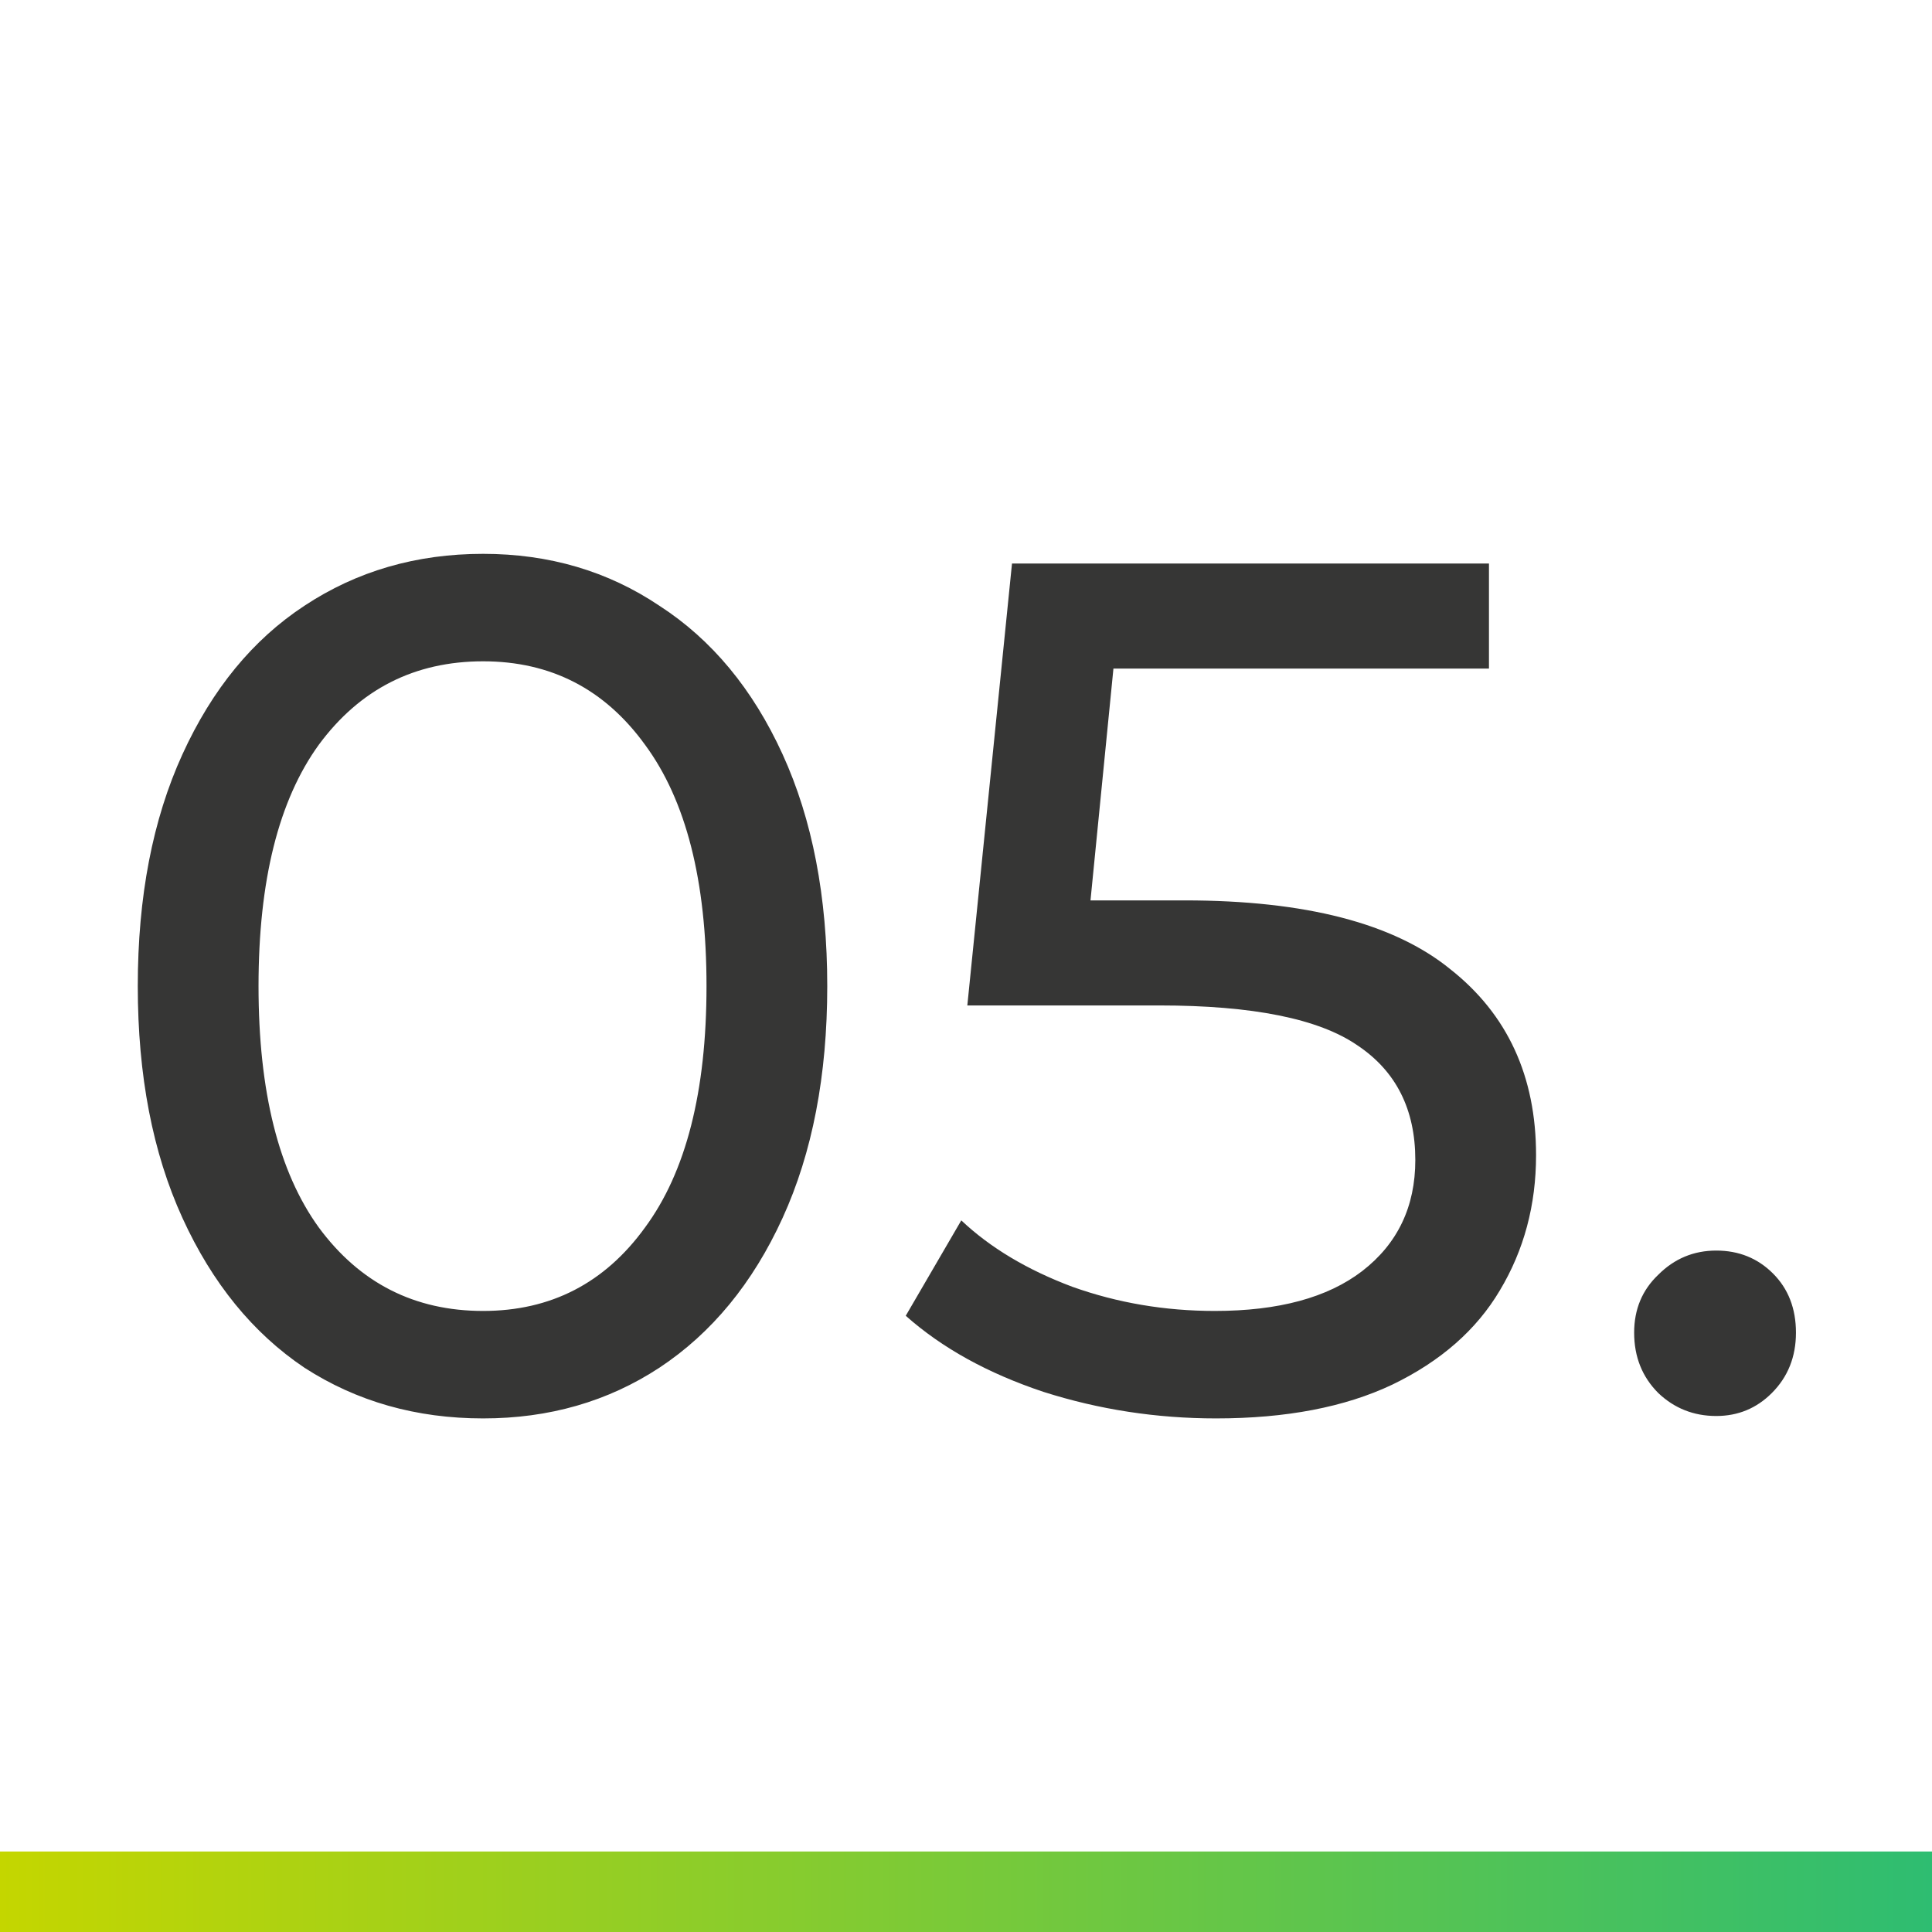 <svg width="48" height="48" viewBox="0 0 48 48" fill="none" xmlns="http://www.w3.org/2000/svg">
<path d="M12.003 35.24C10.343 35.24 8.863 34.82 7.563 33.98C6.283 33.12 5.273 31.88 4.533 30.26C3.793 28.64 3.423 26.72 3.423 24.5C3.423 22.28 3.793 20.36 4.533 18.74C5.273 17.12 6.283 15.89 7.563 15.05C8.863 14.19 10.343 13.76 12.003 13.76C13.643 13.76 15.103 14.19 16.383 15.05C17.683 15.89 18.703 17.12 19.443 18.74C20.183 20.36 20.553 22.28 20.553 24.5C20.553 26.72 20.183 28.64 19.443 30.26C18.703 31.88 17.683 33.12 16.383 33.98C15.103 34.82 13.643 35.24 12.003 35.24ZM12.003 32.57C13.683 32.57 15.023 31.88 16.023 30.5C17.043 29.12 17.553 27.12 17.553 24.5C17.553 21.88 17.043 19.88 16.023 18.5C15.023 17.12 13.683 16.43 12.003 16.43C10.303 16.43 8.943 17.12 7.923 18.5C6.923 19.88 6.423 21.88 6.423 24.5C6.423 27.12 6.923 29.12 7.923 30.5C8.943 31.88 10.303 32.57 12.003 32.57ZM29.433 22.37C32.433 22.37 34.633 22.94 36.033 24.08C37.453 25.2 38.163 26.74 38.163 28.7C38.163 29.94 37.863 31.06 37.263 32.06C36.683 33.04 35.793 33.82 34.593 34.4C33.413 34.96 31.953 35.24 30.213 35.24C28.733 35.24 27.303 35.02 25.923 34.58C24.543 34.12 23.403 33.49 22.503 32.69L23.883 30.32C24.603 31 25.523 31.55 26.643 31.97C27.763 32.37 28.943 32.57 30.183 32.57C31.763 32.57 32.983 32.24 33.843 31.58C34.723 30.9 35.163 29.98 35.163 28.82C35.163 27.56 34.683 26.61 33.723 25.97C32.763 25.31 31.123 24.98 28.803 24.98H24.033L25.143 14H36.993V16.61H27.663L27.093 22.37H29.433ZM42.64 35.18C42.08 35.18 41.6 34.99 41.2 34.61C40.8 34.21 40.6 33.71 40.6 33.11C40.6 32.53 40.8 32.05 41.2 31.67C41.6 31.27 42.08 31.07 42.64 31.07C43.2 31.07 43.67 31.26 44.05 31.64C44.43 32.02 44.62 32.51 44.62 33.11C44.62 33.71 44.42 34.21 44.02 34.61C43.64 34.99 43.18 35.18 42.64 35.18Z" fill="#363635"/>
<rect y="46" width="48" height="2" fill="url(#paint0_linear)"/>
<defs>
<linearGradient id="paint0_linear" x1="0" y1="47" x2="48" y2="47" gradientUnits="userSpaceOnUse">
<stop stop-color="#C4D600"/>
<stop offset="1" stop-color="#2EBD71"/>
</linearGradient>
</defs>
</svg>

